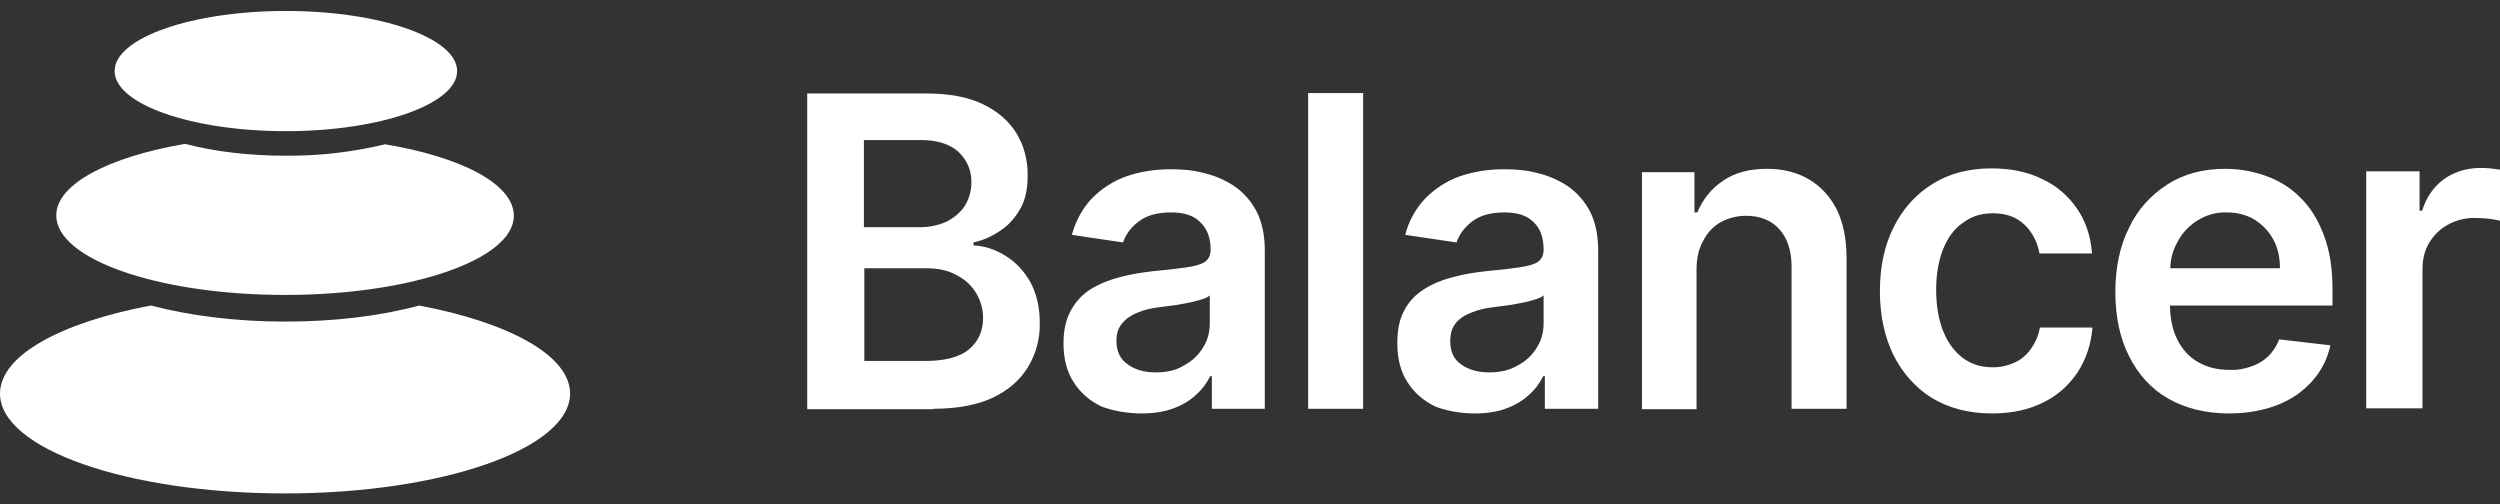 <svg width="114" height="23" viewBox="0 0 114 23" fill="none" xmlns="http://www.w3.org/2000/svg">
<rect x="0" y="0" width="114" height="23" fill="#333333" stroke="none"/>
<path d="M19.117 13.932C23.203 14.704 25.996 16.209 25.996 17.946C25.996 20.454 20.181 22.5 12.998 22.5C5.815 22.5 0 20.474 0 17.946C0 16.209 2.774 14.704 6.879 13.932C8.665 14.395 10.756 14.665 12.998 14.665C15.241 14.665 17.331 14.414 19.117 13.932ZM17.559 6.579C21.037 7.158 23.431 8.393 23.431 9.84C23.431 11.828 18.756 13.449 12.998 13.449C7.24 13.449 2.565 11.828 2.565 9.821C2.565 8.393 4.96 7.158 8.437 6.56C9.768 6.907 11.326 7.1 12.998 7.1C14.651 7.119 16.21 6.907 17.559 6.579ZM13.036 0.5C17.35 0.5 20.846 1.735 20.846 3.24C20.846 4.746 17.35 5.981 13.036 5.981C8.722 5.981 5.226 4.746 5.226 3.24C5.226 1.735 8.722 0.5 13.036 0.5ZM42.567 18.64C43.65 18.64 44.562 18.467 45.266 18.139C45.988 17.791 46.52 17.328 46.881 16.73C47.242 16.132 47.432 15.437 47.413 14.723C47.413 13.989 47.261 13.372 46.976 12.851C46.691 12.349 46.311 11.944 45.836 11.654C45.399 11.384 44.904 11.21 44.391 11.191V11.056C44.828 10.96 45.266 10.767 45.646 10.496C46.026 10.246 46.311 9.898 46.539 9.493C46.767 9.088 46.862 8.586 46.862 7.988C46.862 7.274 46.691 6.637 46.349 6.077C46.007 5.518 45.494 5.074 44.809 4.746C44.125 4.418 43.27 4.263 42.244 4.263H36.809V18.66H42.567V18.64ZM41.94 10.361H39.394V6.386H41.997C42.757 6.386 43.327 6.579 43.707 6.926C44.087 7.293 44.296 7.737 44.296 8.296C44.296 8.721 44.182 9.088 43.992 9.396C43.783 9.705 43.498 9.937 43.156 10.111C42.757 10.284 42.358 10.361 41.94 10.361ZM42.168 16.46H39.413V12.233H42.244C42.776 12.233 43.232 12.33 43.612 12.542C43.992 12.735 44.296 13.005 44.505 13.353C44.715 13.7 44.828 14.086 44.828 14.511C44.828 15.089 44.619 15.553 44.201 15.919C43.764 16.286 43.099 16.46 42.168 16.46ZM52.069 18.853C52.62 18.853 53.095 18.775 53.513 18.621C53.931 18.467 54.273 18.254 54.539 18.003C54.824 17.753 55.033 17.463 55.185 17.154H55.261V18.64H57.675V11.423C57.675 10.709 57.542 10.111 57.294 9.628C57.047 9.165 56.706 8.779 56.287 8.489C55.85 8.2 55.394 8.007 54.9 7.891C54.406 7.756 53.893 7.718 53.38 7.718C52.639 7.718 51.955 7.833 51.347 8.046C50.758 8.258 50.225 8.605 49.788 9.049C49.351 9.512 49.047 10.091 48.876 10.709L51.214 11.056C51.328 10.69 51.575 10.361 51.936 10.091C52.297 9.821 52.772 9.686 53.399 9.686C53.988 9.686 54.425 9.821 54.729 10.13C55.033 10.419 55.204 10.825 55.204 11.365V11.403C55.204 11.635 55.109 11.828 54.938 11.944C54.767 12.06 54.482 12.137 54.083 12.195C53.684 12.253 53.19 12.31 52.563 12.368C52.069 12.426 51.556 12.504 51.062 12.639C50.605 12.754 50.168 12.928 49.75 13.179C49.37 13.411 49.066 13.739 48.838 14.144C48.61 14.549 48.496 15.051 48.496 15.649C48.496 16.363 48.648 16.961 48.971 17.444C49.275 17.926 49.712 18.293 50.244 18.544C50.776 18.737 51.385 18.853 52.069 18.853ZM52.715 16.981C52.183 16.981 51.765 16.865 51.423 16.614C51.081 16.383 50.91 16.016 50.91 15.553C50.91 15.225 50.986 14.954 51.175 14.742C51.347 14.53 51.575 14.375 51.86 14.26C52.183 14.125 52.525 14.047 52.867 14.009L53.456 13.932C53.684 13.912 53.912 13.854 54.14 13.816C54.368 13.777 54.577 13.719 54.767 13.661C54.957 13.604 55.09 13.546 55.166 13.468V14.742C55.166 15.147 55.071 15.514 54.862 15.842C54.653 16.189 54.368 16.46 54.007 16.653C53.646 16.884 53.209 16.981 52.715 16.981ZM62.159 18.64V4.244H59.651V18.64H62.159ZM67.252 18.853C67.803 18.853 68.297 18.775 68.696 18.621C69.115 18.467 69.457 18.254 69.723 18.003C70.008 17.753 70.217 17.463 70.369 17.154H70.445V18.64H72.877V11.423C72.877 10.709 72.744 10.111 72.497 9.628C72.25 9.165 71.908 8.779 71.49 8.489C71.053 8.2 70.597 8.007 70.103 7.891C69.609 7.756 69.096 7.718 68.582 7.718C67.841 7.718 67.157 7.833 66.549 8.046C65.96 8.258 65.428 8.605 64.991 9.049C64.554 9.512 64.231 10.091 64.079 10.709L66.416 11.056C66.549 10.69 66.777 10.361 67.138 10.091C67.499 9.821 67.974 9.686 68.601 9.686C69.191 9.686 69.628 9.821 69.932 10.13C70.236 10.419 70.388 10.825 70.388 11.365V11.403C70.388 11.635 70.293 11.828 70.122 11.944C69.951 12.06 69.666 12.137 69.266 12.195C68.886 12.253 68.373 12.31 67.746 12.368C67.233 12.426 66.739 12.504 66.245 12.639C65.789 12.754 65.352 12.928 64.953 13.179C64.573 13.411 64.25 13.739 64.041 14.144C63.813 14.549 63.718 15.051 63.718 15.649C63.718 16.363 63.87 16.961 64.193 17.444C64.497 17.926 64.934 18.293 65.466 18.544C65.979 18.737 66.587 18.853 67.252 18.853ZM67.917 16.981C67.404 16.981 66.967 16.865 66.625 16.614C66.283 16.383 66.131 16.016 66.131 15.553C66.131 15.225 66.207 14.954 66.378 14.742C66.549 14.53 66.777 14.375 67.081 14.26C67.404 14.125 67.746 14.047 68.088 14.009L68.677 13.932C68.906 13.912 69.133 13.854 69.362 13.816C69.59 13.777 69.799 13.719 69.989 13.661C70.179 13.604 70.312 13.546 70.388 13.468V14.742C70.388 15.147 70.293 15.514 70.084 15.842C69.875 16.189 69.59 16.46 69.228 16.653C68.849 16.884 68.411 16.981 67.917 16.981ZM77.362 18.64V12.31C77.362 11.79 77.457 11.346 77.666 10.979C77.856 10.612 78.122 10.323 78.464 10.13C78.825 9.937 79.224 9.84 79.623 9.84C80.269 9.84 80.782 10.053 81.144 10.458C81.505 10.863 81.695 11.423 81.695 12.156V18.64H84.203V11.77C84.203 10.902 84.051 10.168 83.766 9.57C83.462 8.972 83.044 8.509 82.493 8.181C81.942 7.853 81.296 7.698 80.573 7.698C79.775 7.698 79.11 7.872 78.578 8.239C78.046 8.586 77.647 9.088 77.4 9.686H77.267V7.853H74.873V18.66H77.362V18.64ZM90.854 18.853C91.747 18.853 92.526 18.679 93.172 18.351C93.819 18.042 94.351 17.56 94.75 16.961C95.13 16.363 95.358 15.688 95.415 14.935H93.02C92.963 15.283 92.811 15.63 92.602 15.919C92.412 16.189 92.165 16.402 91.861 16.537C91.557 16.672 91.234 16.749 90.873 16.749C90.341 16.749 89.904 16.614 89.505 16.325C89.125 16.035 88.821 15.63 88.612 15.109C88.403 14.588 88.289 13.951 88.289 13.217C88.289 12.484 88.403 11.867 88.612 11.346C88.821 10.825 89.125 10.419 89.524 10.149C89.904 9.86 90.36 9.725 90.873 9.725C91.481 9.725 91.956 9.898 92.317 10.246C92.678 10.593 92.906 11.037 93.001 11.558H95.396C95.339 10.786 95.111 10.091 94.712 9.512C94.313 8.933 93.762 8.451 93.115 8.161C92.45 7.833 91.69 7.679 90.816 7.679C89.771 7.679 88.878 7.911 88.118 8.393C87.358 8.856 86.749 9.551 86.35 10.361C85.932 11.191 85.723 12.175 85.723 13.275C85.723 14.375 85.932 15.34 86.331 16.17C86.749 17 87.32 17.656 88.08 18.139C88.878 18.621 89.79 18.853 90.854 18.853ZM101.648 18.853C102.465 18.853 103.206 18.718 103.852 18.467C104.498 18.216 105.011 17.849 105.43 17.386C105.848 16.923 106.133 16.363 106.266 15.746L103.928 15.475C103.814 15.784 103.643 16.035 103.434 16.247C103.206 16.46 102.959 16.614 102.655 16.71C102.332 16.826 102.009 16.884 101.667 16.865C101.116 16.865 100.641 16.749 100.242 16.517C99.824 16.286 99.501 15.919 99.291 15.495C99.064 15.051 98.95 14.511 98.95 13.874V13.932H106.361V13.16C106.361 12.214 106.228 11.403 105.962 10.709C105.696 10.014 105.354 9.454 104.897 9.011C104.46 8.567 103.928 8.239 103.339 8.026C102.75 7.814 102.123 7.698 101.477 7.698C100.47 7.698 99.577 7.93 98.835 8.412C98.075 8.895 97.467 9.57 97.087 10.381C96.669 11.21 96.46 12.195 96.46 13.314C96.46 14.453 96.669 15.418 97.087 16.247C97.505 17.077 98.094 17.733 98.874 18.177C99.653 18.621 100.584 18.853 101.648 18.853ZM98.969 12.137C98.987 11.751 99.102 11.384 99.291 11.037C99.501 10.632 99.805 10.303 100.204 10.053C100.603 9.802 101.078 9.667 101.553 9.686C102.028 9.686 102.446 9.802 102.807 10.014C103.168 10.246 103.453 10.535 103.662 10.921C103.871 11.307 103.966 11.732 103.966 12.233H98.969V12.137ZM110.465 18.64V12.291C110.465 11.828 110.56 11.423 110.769 11.075C110.978 10.728 111.264 10.439 111.625 10.246C112.005 10.033 112.423 9.937 112.841 9.937C113.05 9.937 113.278 9.956 113.506 9.975C113.734 10.014 113.905 10.033 114 10.072V7.737C113.867 7.718 113.715 7.698 113.563 7.679C113.411 7.66 113.259 7.66 113.088 7.66C112.48 7.66 111.929 7.833 111.454 8.161C110.978 8.509 110.655 8.972 110.446 9.609H110.332V7.814H107.9V18.621H110.465V18.64Z" fill="white"/>
</svg>

